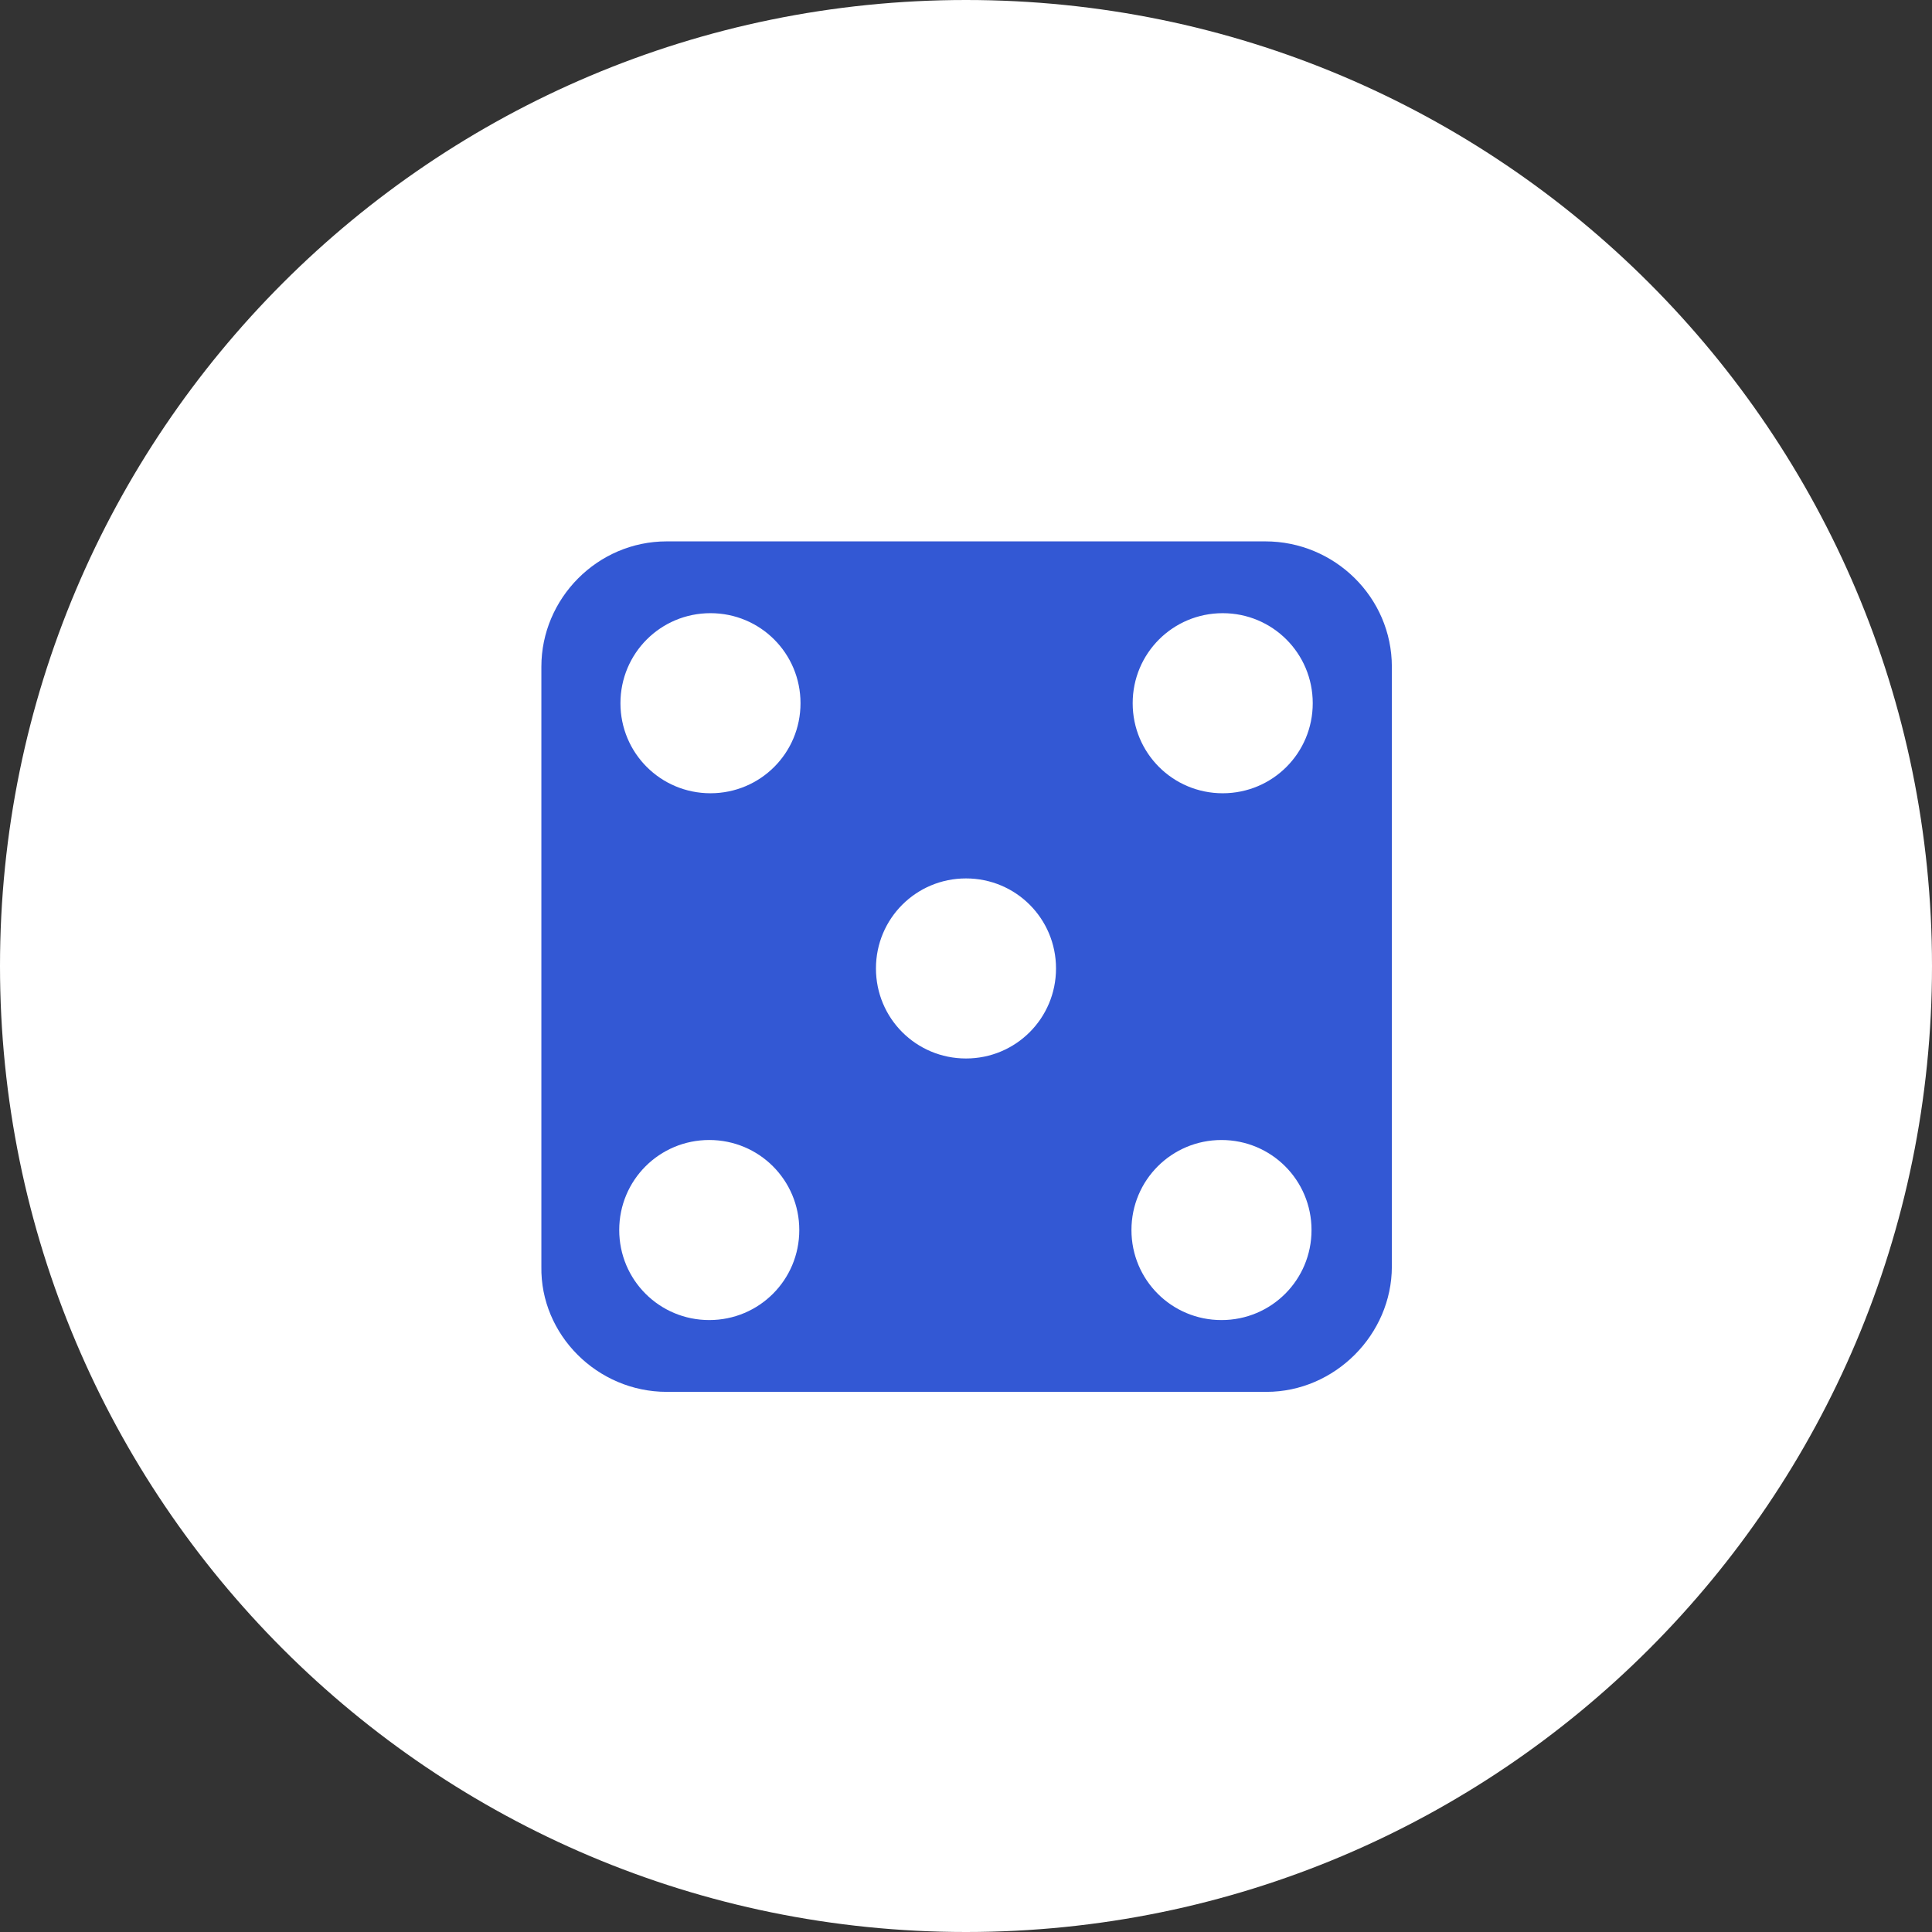 <?xml version="1.0" encoding="UTF-8"?>
<svg width="512pt" height="512pt" version="1.1" viewBox="0 0 512 512" xmlns="http://www.w3.org/2000/svg">
 <rect x="0" y="0" width="512" height="512" fill="#333333" stroke="none"/>
 <g>
  <path d="m512 256c0 141.39-114.61 256-256 256s-256-114.61-256-256 114.61-256 256-256 256 114.61 256 256" fill="#fff"/>
  <path d="m335.32 143.47h-158.64c-18.379 0-33.211 15.156-33.211 33.211v158.96c-0.32 18.059 14.832 33.215 33.211 33.215h158.96c18.059 0 33.215-15.156 33.215-33.215v-158.96c0-18.379-15.156-33.211-33.535-33.211zm-147.36 206.36c-13.219 0-23.859-10.641-23.859-23.859s10.641-23.859 23.859-23.859 23.859 10.641 23.859 23.859c0.004 13.219-10.637 23.859-23.859 23.859zm0.324-139.61c-13.219 0-23.859-10.641-23.859-23.859 0-13.223 10.637-23.863 23.859-23.863 13.219 0 23.859 10.641 23.859 23.859 0 13.223-10.641 23.863-23.859 23.863zm67.711 70.289c-13.219 0-23.859-10.641-23.859-23.859s10.641-23.859 23.859-23.859 23.859 10.641 23.859 23.859-10.641 23.859-23.859 23.859zm67.711 69.324c-13.219 0-23.859-10.641-23.859-23.859s10.641-23.859 23.859-23.859 23.859 10.641 23.859 23.859c0.004 13.219-10.637 23.859-23.859 23.859zm0.324-139.61c-13.219 0-23.859-10.641-23.859-23.859 0-13.223 10.641-23.863 23.859-23.863s23.859 10.641 23.859 23.859c0 13.223-10.641 23.863-23.859 23.863z" fill="#3358d4"/>
 </g>
</svg>
